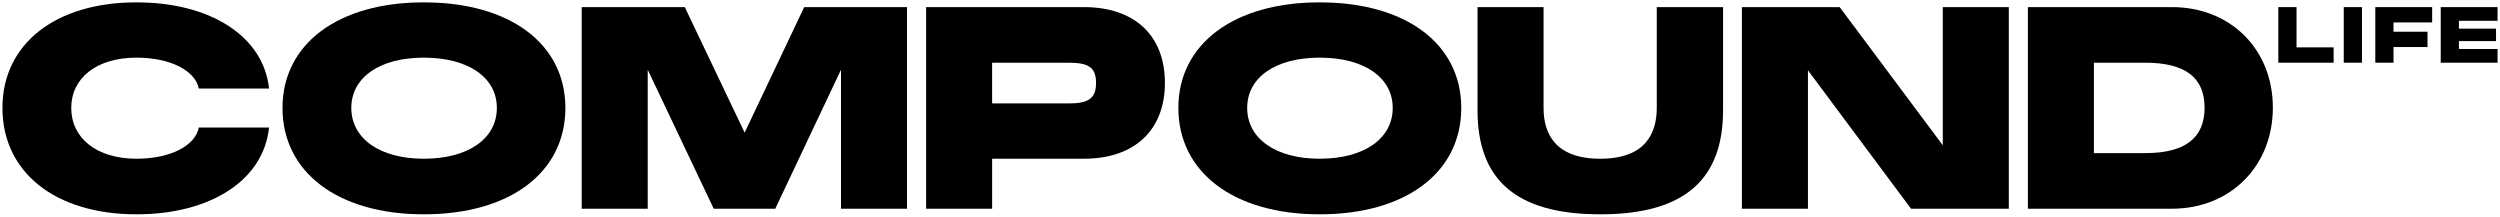 <svg width="450" height="39" viewBox="0 0 450 39" fill="none" xmlns="http://www.w3.org/2000/svg">
<mask id="mask0_2037_34" style="mask-type:alpha" maskUnits="userSpaceOnUse" x="0" y="0" width="450" height="39">
<rect width="450" height="39" fill="#D9D9D9"/>
</mask>
<g mask="url(#mask0_2037_34)">
<path d="M0.436 19.424C0.436 7.9 9.993 0.422 24.558 0.422C38.008 0.422 47.465 6.639 48.424 15.936H35.782C35.176 12.804 30.826 10.377 24.558 10.377C17.428 10.377 12.825 14.014 12.825 19.424C12.825 24.883 17.426 28.57 24.558 28.57C30.828 28.57 35.176 26.144 35.782 22.961H48.424C47.462 32.361 38.008 38.578 24.558 38.578C9.993 38.578 0.436 31.047 0.436 19.424Z" fill="black"/>
<path d="M50.849 19.424C50.849 7.9 60.862 0.422 76.285 0.422C91.808 0.422 101.771 7.902 101.771 19.424C101.771 31.047 91.808 38.578 76.285 38.578C60.862 38.578 50.849 31.047 50.849 19.424ZM76.285 28.57C84.326 28.57 89.433 24.933 89.433 19.424C89.433 13.964 84.326 10.377 76.285 10.377C68.295 10.377 63.238 13.964 63.238 19.424C63.238 24.933 68.345 28.57 76.285 28.57Z" fill="black"/>
<path d="M104.702 1.28H123.262L134.033 23.872L144.755 1.28H163.262V37.567H151.379V12.551L139.546 37.567H128.471L116.588 12.551V37.567H104.705V1.28H104.702Z" fill="black"/>
<path d="M166.699 1.28H195.119C204.17 1.28 209.683 6.334 209.683 14.925C209.683 23.467 204.17 28.571 195.119 28.571H178.584V37.567H166.701V1.28H166.699ZM192.285 18.616C195.672 18.616 197.291 17.907 197.291 14.925C197.291 11.943 195.674 11.287 192.285 11.287H178.582V18.616H192.285Z" fill="black"/>
<path d="M212.106 19.424C212.106 7.9 222.119 0.422 237.541 0.422C253.064 0.422 263.027 7.902 263.027 19.424C263.027 31.047 253.067 38.578 237.541 38.578C222.119 38.578 212.106 31.047 212.106 19.424ZM237.541 28.57C245.582 28.57 250.689 24.933 250.689 19.424C250.689 13.964 245.582 10.377 237.541 10.377C229.551 10.377 224.494 13.964 224.494 19.424C224.494 24.933 229.601 28.57 237.541 28.57Z" fill="black"/>
<path d="M265.959 19.829V1.28H277.842V19.424C277.842 23.972 279.864 28.571 288.055 28.571C296.246 28.571 298.218 23.922 298.218 19.424V1.28H310.151V19.829C310.151 32.008 303.578 38.578 288.052 38.578C272.477 38.578 265.953 32.008 265.953 19.829H265.959Z" fill="black"/>
<path d="M313.544 1.28H331.142L349.701 26.146V1.28H361.584V37.567H343.986L325.427 12.651V37.567H313.544V1.28Z" fill="black"/>
<path d="M365.019 1.28H390.96C401.479 1.28 409.114 8.861 409.114 19.374C409.114 29.887 401.479 37.567 390.96 37.567H365.019V1.28ZM386.156 27.56C393.336 27.56 396.825 24.83 396.825 19.374C396.825 13.967 393.336 11.287 386.156 11.287H376.902V27.562H386.156V27.56Z" fill="black"/>
<path d="M410.099 1.28H413.375V8.526H420.054V11.285H410.099V1.277V1.28Z" fill="black"/>
<path d="M421.876 1.28H425.153V11.287H421.876V1.28Z" fill="black"/>
<path d="M427.555 1.28H437.789V4.038H430.831V5.71H436.952V8.468H430.831V11.285H427.555V1.277V1.28Z" fill="black"/>
<path d="M439.33 1.28H449.564V3.746H442.606V5.154H449.285V7.397H442.606V8.818H449.564V11.285H439.33V1.277V1.28Z" fill="black"/>
</g>
</svg>
